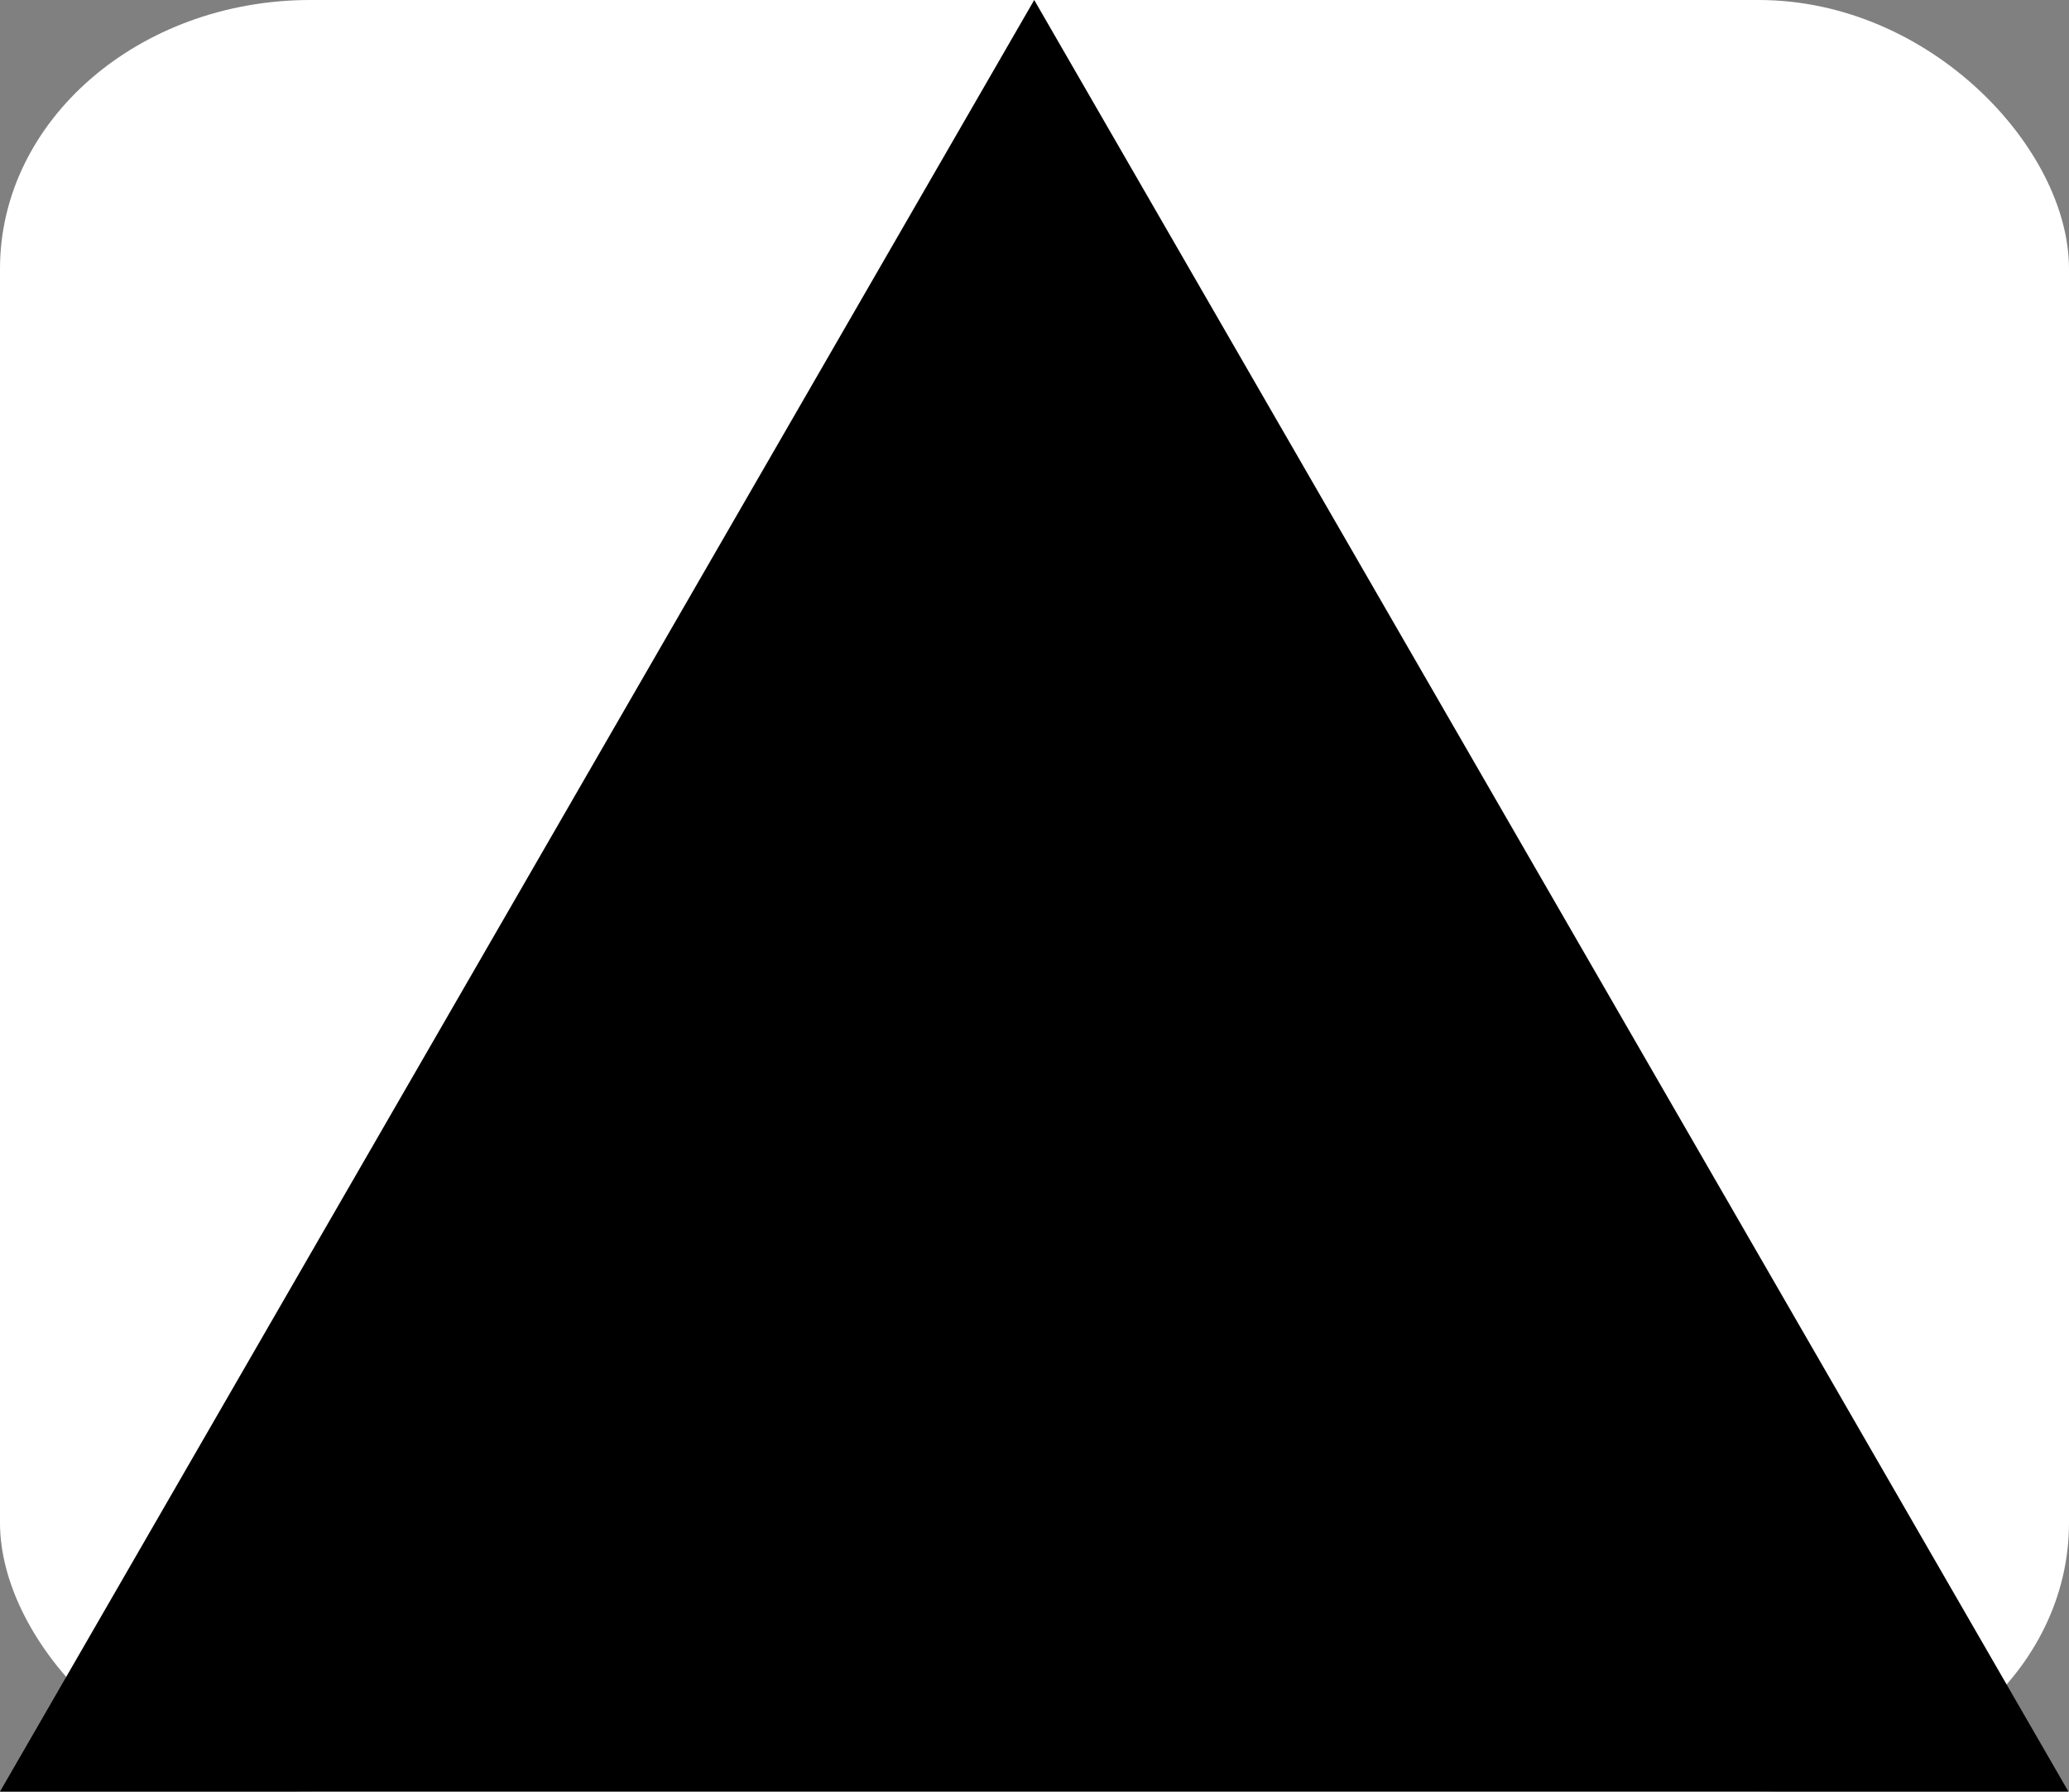 <svg width="1155" height="1000" viewBox="0 0 1155 1000" fill="none" xmlns="http://www.w3.org/2000/svg">
<rect x="0" y="0" width="1155" height="1000" fill="#808080" stroke="none"/>
<rect
width="1155" height="1000"
rx="15%"
fill="#fff"/>
<path d="M577.344 0L1154.69 1000H0L577.344 0Z" fill="black"/>
</svg>
